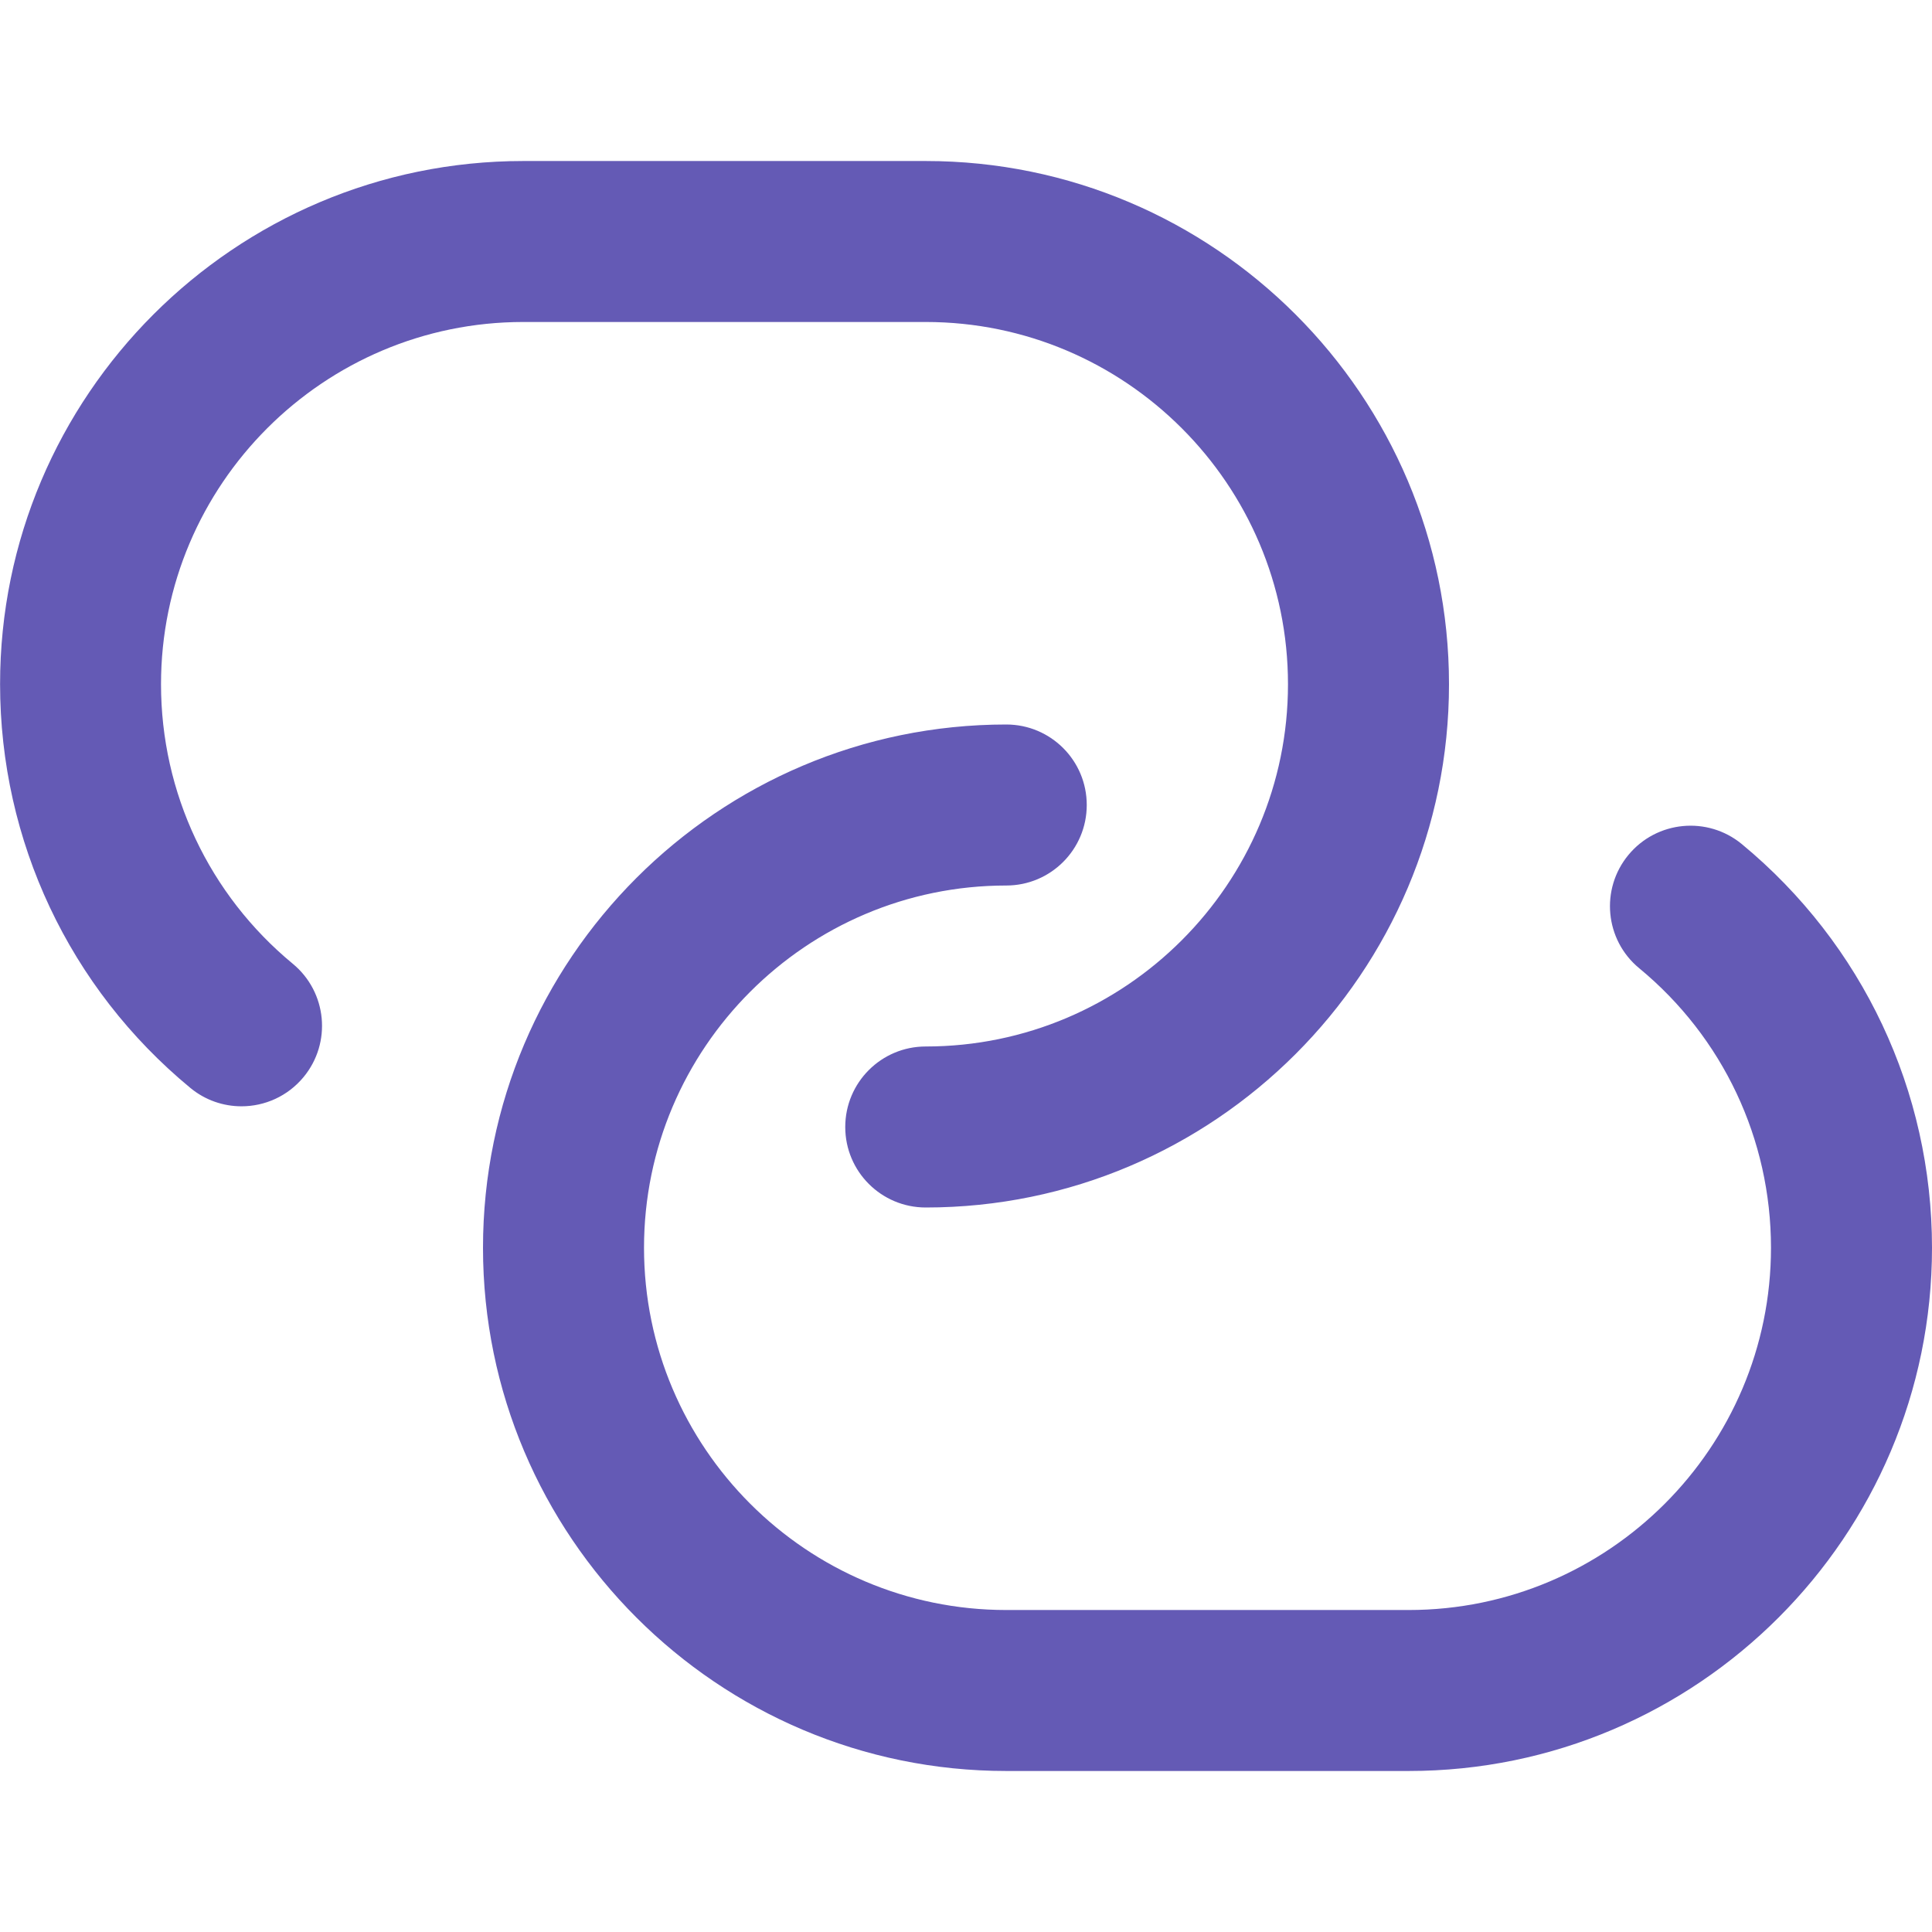 <?xml version="1.0" encoding="UTF-8"?> <svg xmlns="http://www.w3.org/2000/svg" width="50" height="50" viewBox="0 0 50 50" fill="none"><g clip-path="url(#clip0_1729_14719)"><g clip-path="url(#clip1_1729_14719)"><g clip-path="url(#clip2_1729_14719)"><path d="M7.856 27.875C7.444 28.373 6.85 28.631 6.25 28.631C5.783 28.631 5.312 28.475 4.925 28.154C1.796 25.571 0.002 21.762 0.002 17.706C2.67926e-08 10.242 6.075 4.167 13.542 4.167H23.958C31.425 4.167 37.5 10.242 37.5 17.708C37.5 25.175 31.425 31.25 23.958 31.25C22.808 31.25 21.875 30.319 21.875 29.167C21.875 28.015 22.808 27.083 23.958 27.083C29.127 27.083 33.333 22.877 33.333 17.708C33.333 12.54 29.127 8.333 23.958 8.333H13.542C8.373 8.333 4.167 12.54 4.167 17.708C4.167 20.517 5.41 23.152 7.577 24.942C8.465 25.675 8.59 26.988 7.856 27.875ZM45.077 21.844C44.19 21.114 42.877 21.239 42.144 22.125C41.41 23.012 41.535 24.327 42.423 25.058C44.59 26.846 45.833 29.483 45.833 32.292C45.833 37.46 41.627 41.667 36.458 41.667H26.042C20.873 41.667 16.667 37.46 16.667 32.292C16.667 27.123 20.873 22.917 26.042 22.917C27.192 22.917 28.125 21.985 28.125 20.833C28.125 19.681 27.192 18.75 26.042 18.75C18.575 18.75 12.5 24.825 12.5 32.292C12.5 39.758 18.575 45.833 26.042 45.833H36.458C43.925 45.833 50 39.758 50 32.292C50 28.238 48.206 24.429 45.077 21.844Z" fill="#645AB5"></path></g></g></g><defs><clipPath id="clip0_1729_14719"><rect width="50" height="50" fill="white"></rect></clipPath><clipPath id="clip1_1729_14719"><rect width="50" height="50" fill="white"></rect></clipPath><clipPath id="clip2_1729_14719"><rect width="50" height="50" fill="white"></rect></clipPath></defs></svg> 